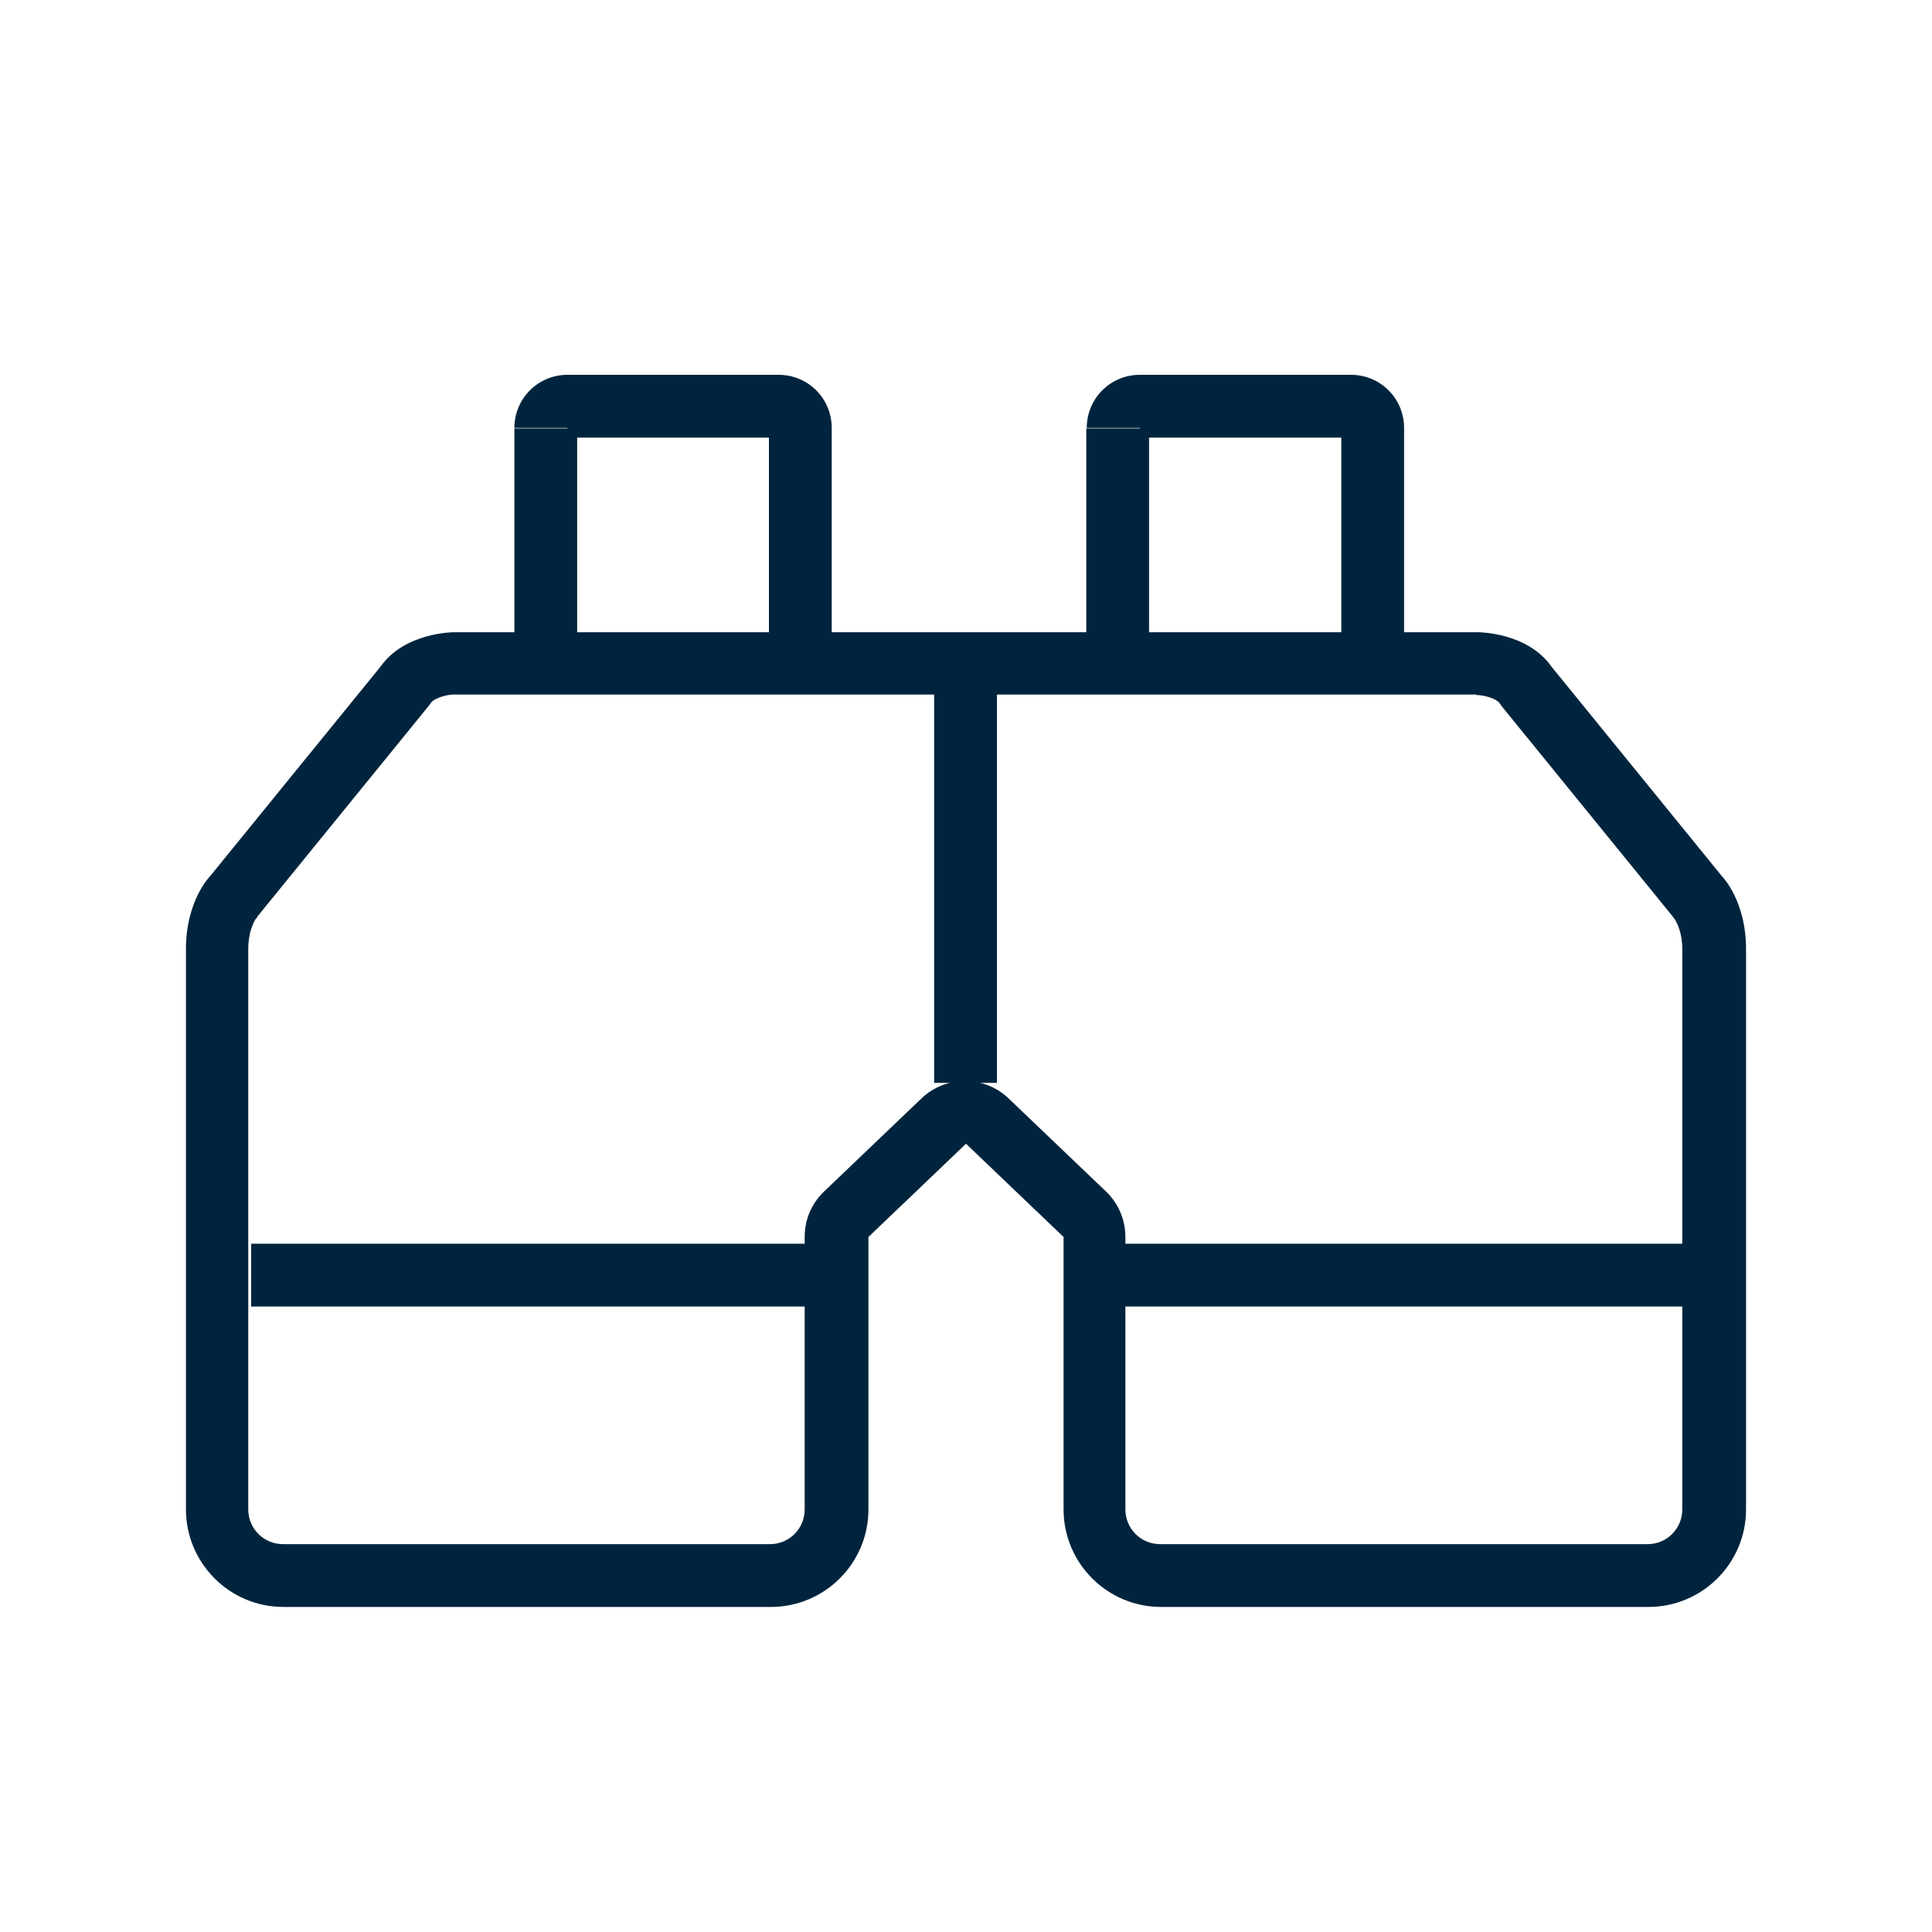 <?xml version="1.0" encoding="UTF-8"?><svg id="Layer_12" xmlns="http://www.w3.org/2000/svg" viewBox="0 0 40 40"><defs><style>.cls-1{fill:#00243d;}.cls-2{fill:none;stroke:#00243d;stroke-miterlimit:10;stroke-width:1.3px;}</style></defs><path class="cls-1" d="M30.57,14.39c.17,0,.41.08.47.16.02.02.03.04.05.07l3.53,4.34c.05.06.03.05.06.08.04.07.15.27.15.61v11.6c0,.4-.32.72-.72.72h-10.09c-.4,0-.72-.32-.72-.72v-5.64c0-.35-.14-.69-.4-.94l-2.02-1.93c-.25-.24-.58-.36-.9-.36s-.65.12-.9.36l-2.02,1.93c-.26.25-.4.58-.4.94v5.64c0,.4-.32.72-.72.72H5.86c-.4,0-.72-.32-.72-.72v-11.6c0-.35.11-.55.15-.62.04-.03.01-.02.06-.08l3.53-4.34s.03-.04.05-.07c.06-.08.31-.16.46-.16h21.17M30.58,13.09H9.39s-1.01,0-1.51.71l-3.53,4.34s-.5.5-.5,1.51v11.6c0,1.11.9,2.02,2.02,2.02h10.09c1.11,0,2.02-.9,2.02-2.02v-5.64l2.02-1.93,2.02,1.93v5.64c0,1.11.9,2.02,2.02,2.02h10.09c1.11,0,2.02-.9,2.02-2.02v-11.6c0-1.01-.5-1.51-.5-1.51l-3.53-4.34c-.5-.71-1.51-.71-1.51-.71h0Z"/><line class="cls-2" x1="19.99" y1="22.42" x2="19.99" y2="13.87"/><line class="cls-2" x1="5.2" y1="26.4" x2="17.17" y2="26.4"/><line class="cls-2" x1="23.12" y1="26.4" x2="35.45" y2="26.4"/><path class="cls-1" d="M15.92,13.87h1.3v-5.01h-1.3v5.01M16.12,9.06v-1.3h-4.37v1.3h4.37M11.95,8.87h-1.3v5.01h1.3v-5.01M16.12,7.76v1.1h1.1c0-.61-.49-1.1-1.1-1.1h0ZM16.12,8.87h-.2c0,.11.09.2.2.2v-.2h0ZM11.75,7.76c-.61,0-1.1.49-1.1,1.1h1.1v-1.1h0ZM11.95,8.87h-.2v.2c.11,0,.2-.09.2-.2h0Z"/><path class="cls-1" d="M27.77,13.87h1.3v-5.01h-1.3v5.01M27.97,9.06v-1.3h-4.37v1.3h4.37M23.79,8.87h-1.3v5.01h1.3v-5.01M27.97,7.76v1.1h1.1c0-.61-.49-1.1-1.1-1.1h0ZM27.97,8.87h-.2c0,.11.09.2.2.2v-.2h0ZM23.6,7.76c-.61,0-1.1.49-1.1,1.1h1.1v-1.1h0ZM23.79,8.87h-.2v.2c.11,0,.2-.09.2-.2h0Z"/></svg>